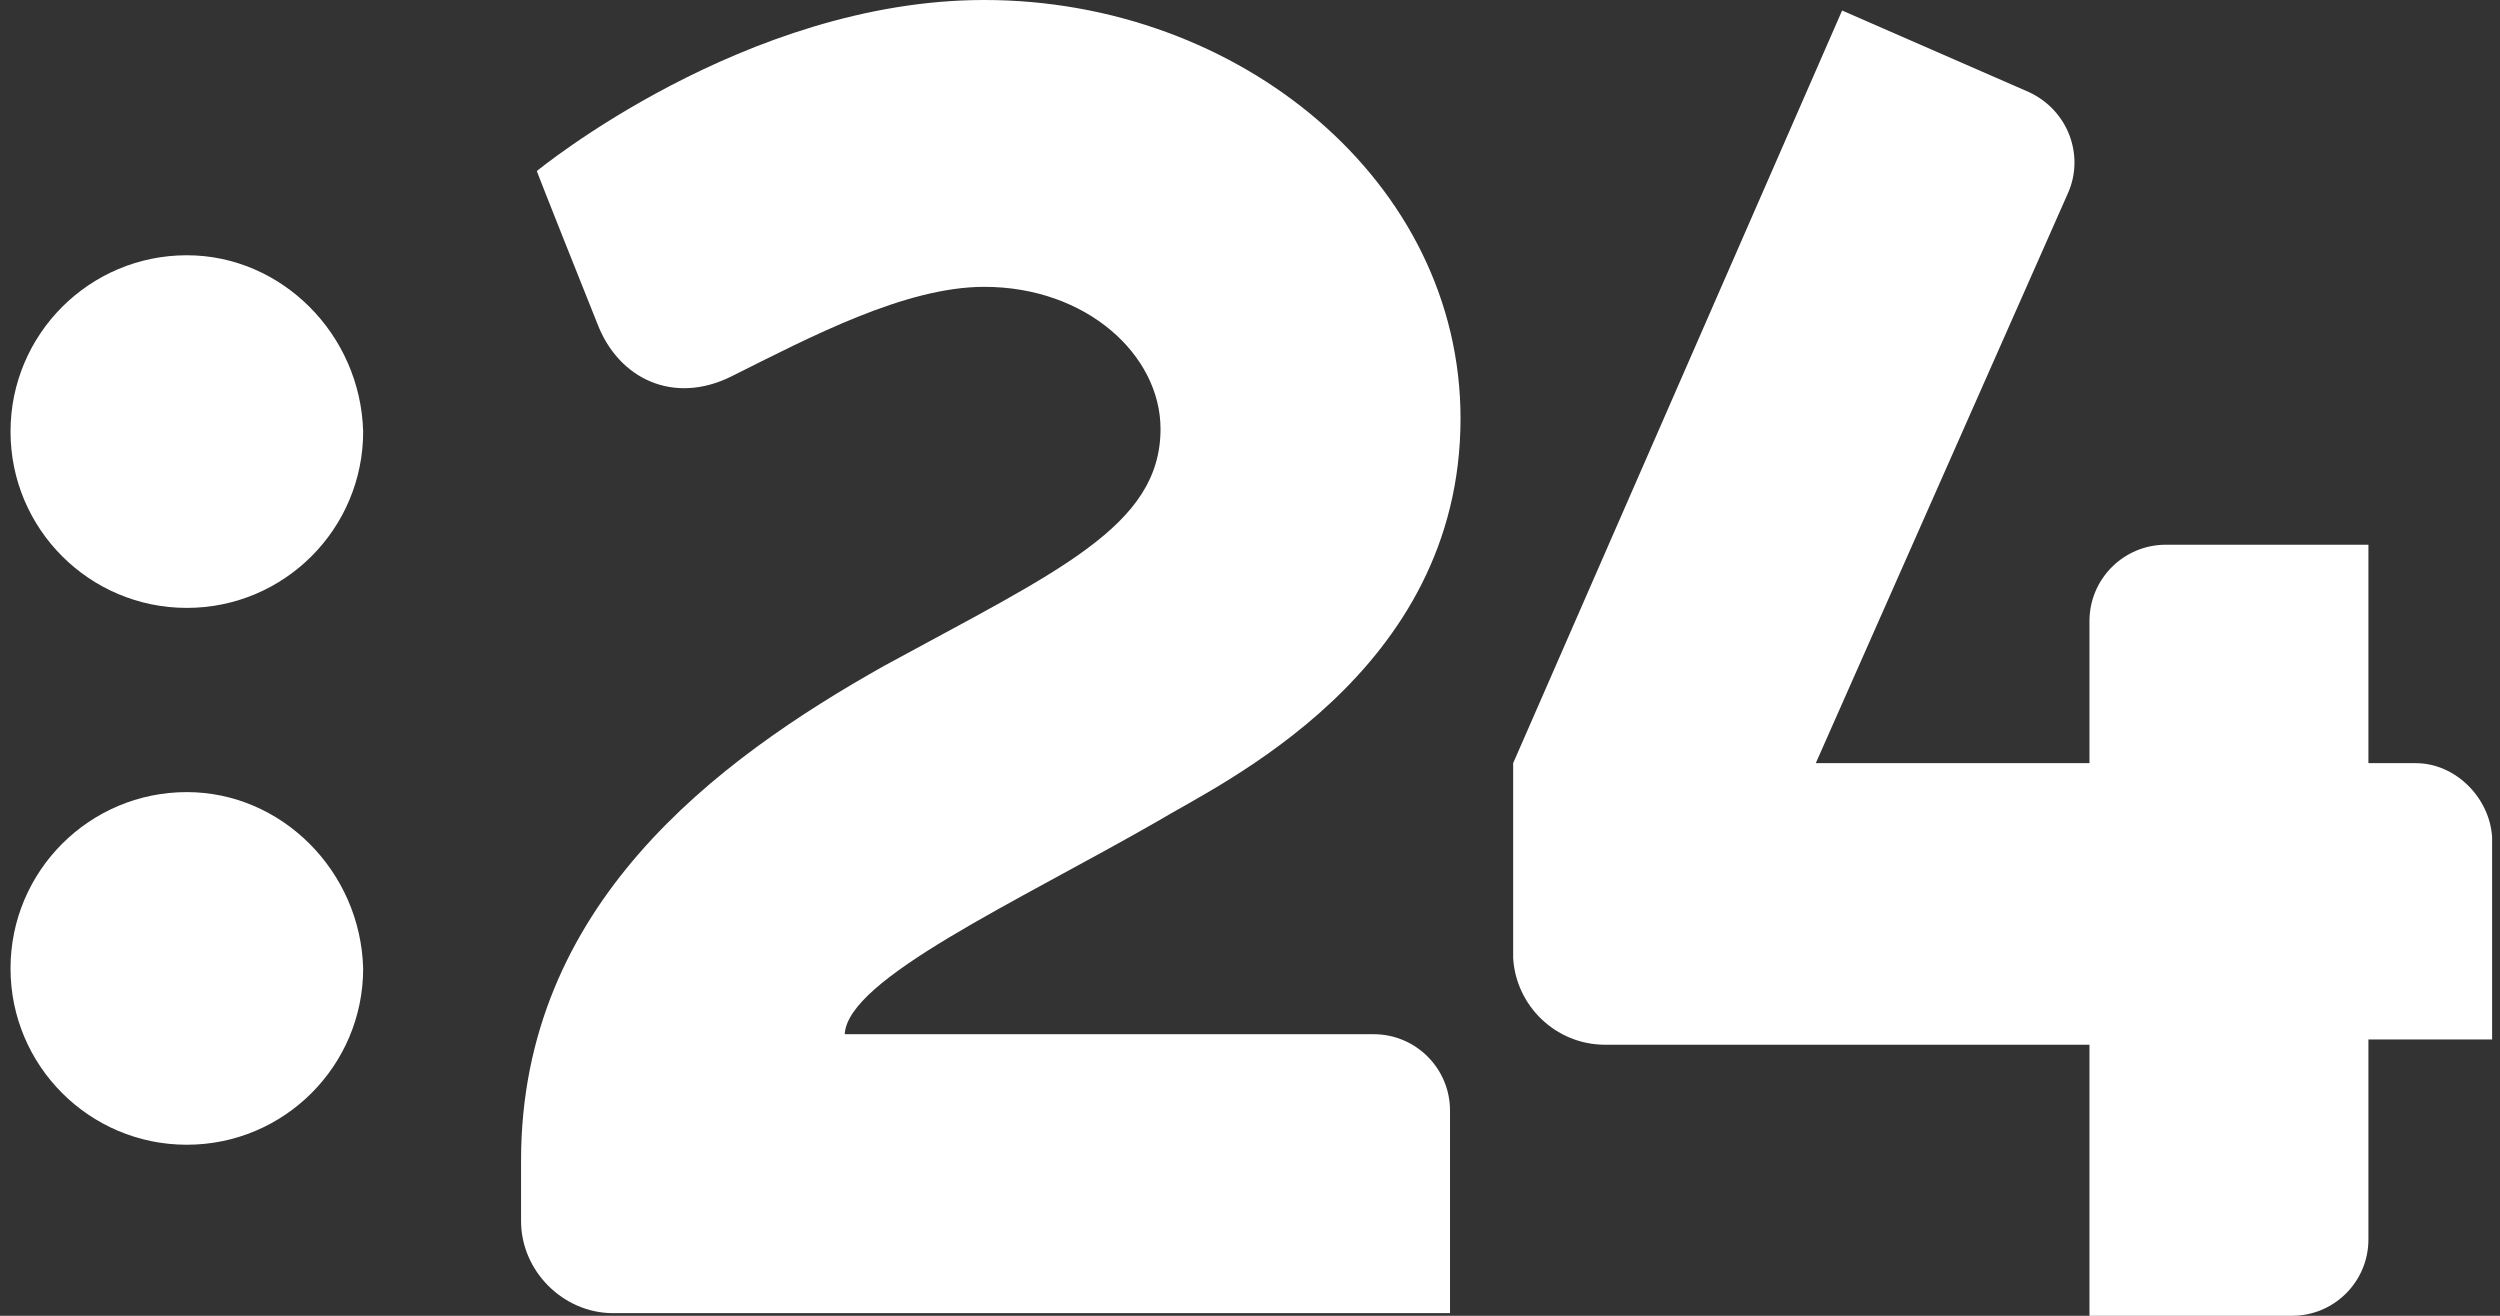 <svg xmlns="http://www.w3.org/2000/svg" width="95" height="50" viewBox="0 0 95 50" enable-background="new 0 0 95 50">
<rect x="0" y="0" width="95" height="50" fill="#333333" stroke="none"/>
<g>
	<path fill="#ffffff" d="M7.1,9.7c-3.7,0-6.7,3-6.7,6.7c0,3.7,3,6.7,6.7,6.7c3.7,0,6.7-3,6.7-6.7C13.7,12.7,10.7,9.7,7.1,9.7z"/>
	<path fill="#ffffff" d="M7.1,30.1c-3.7,0-6.7,3-6.7,6.7c0,3.7,3,6.7,6.7,6.7c3.7,0,6.7-3,6.7-6.7C13.7,33.1,10.7,30.1,7.1,30.1z"/>
	<g>
		<path fill="#ffffff" d="M44,31.2c2.3-1.4,11.5-5.6,11.5-15.3c0-9-8.4-15.9-18.1-15.9c-9.1,0-17,6.5-17,6.5s0.1,0.3,2.3,5.8c0.8,2.1,2.9,3.1,5.1,2
			c3-1.5,6.6-3.4,9.6-3.4c3.9,0,6.7,2.6,6.7,5.4c0,3.7-3.9,5.4-10.5,9c-6.4,3.6-13.8,9.1-13.8,18.8v2.3c0,1.9,1.6,3.5,3.5,3.5h31.8
			v-7.7c0-1.6-1.3-2.9-2.9-2.9c0,0-20.1,0-20.1,0C32.2,37.2,38.6,34.3,44,31.2z"/>
		<path fill="#ffffff" d="M91.8,29c0,0-0.7,0-1.8,0v-8.3h-7.7c-1.6,0-2.9,1.3-2.9,2.9c0,0,0,0.7,0,1.9V29h-0.5h-9.9l9.6-21.7c0.6-1.4,0-3.1-1.5-3.8
			l-7.1-3.1L57.5,29c0,0,0,0,0,0l0,0l0,0h0V29h0v4.2c0,0.2,0,0.4,0,0.6v2.3c0,0.1,0,0.1,0,0.2v0.1h0c0.1,1.8,1.6,3.3,3.5,3.3h18.4
			V50h7.7c1.6,0,2.9-1.3,2.9-2.9c0,0,0-3.5,0-7.6h4.7v-7.7C94.6,30.3,93.3,29,91.8,29z"/>
	</g>
</g>
</svg>
